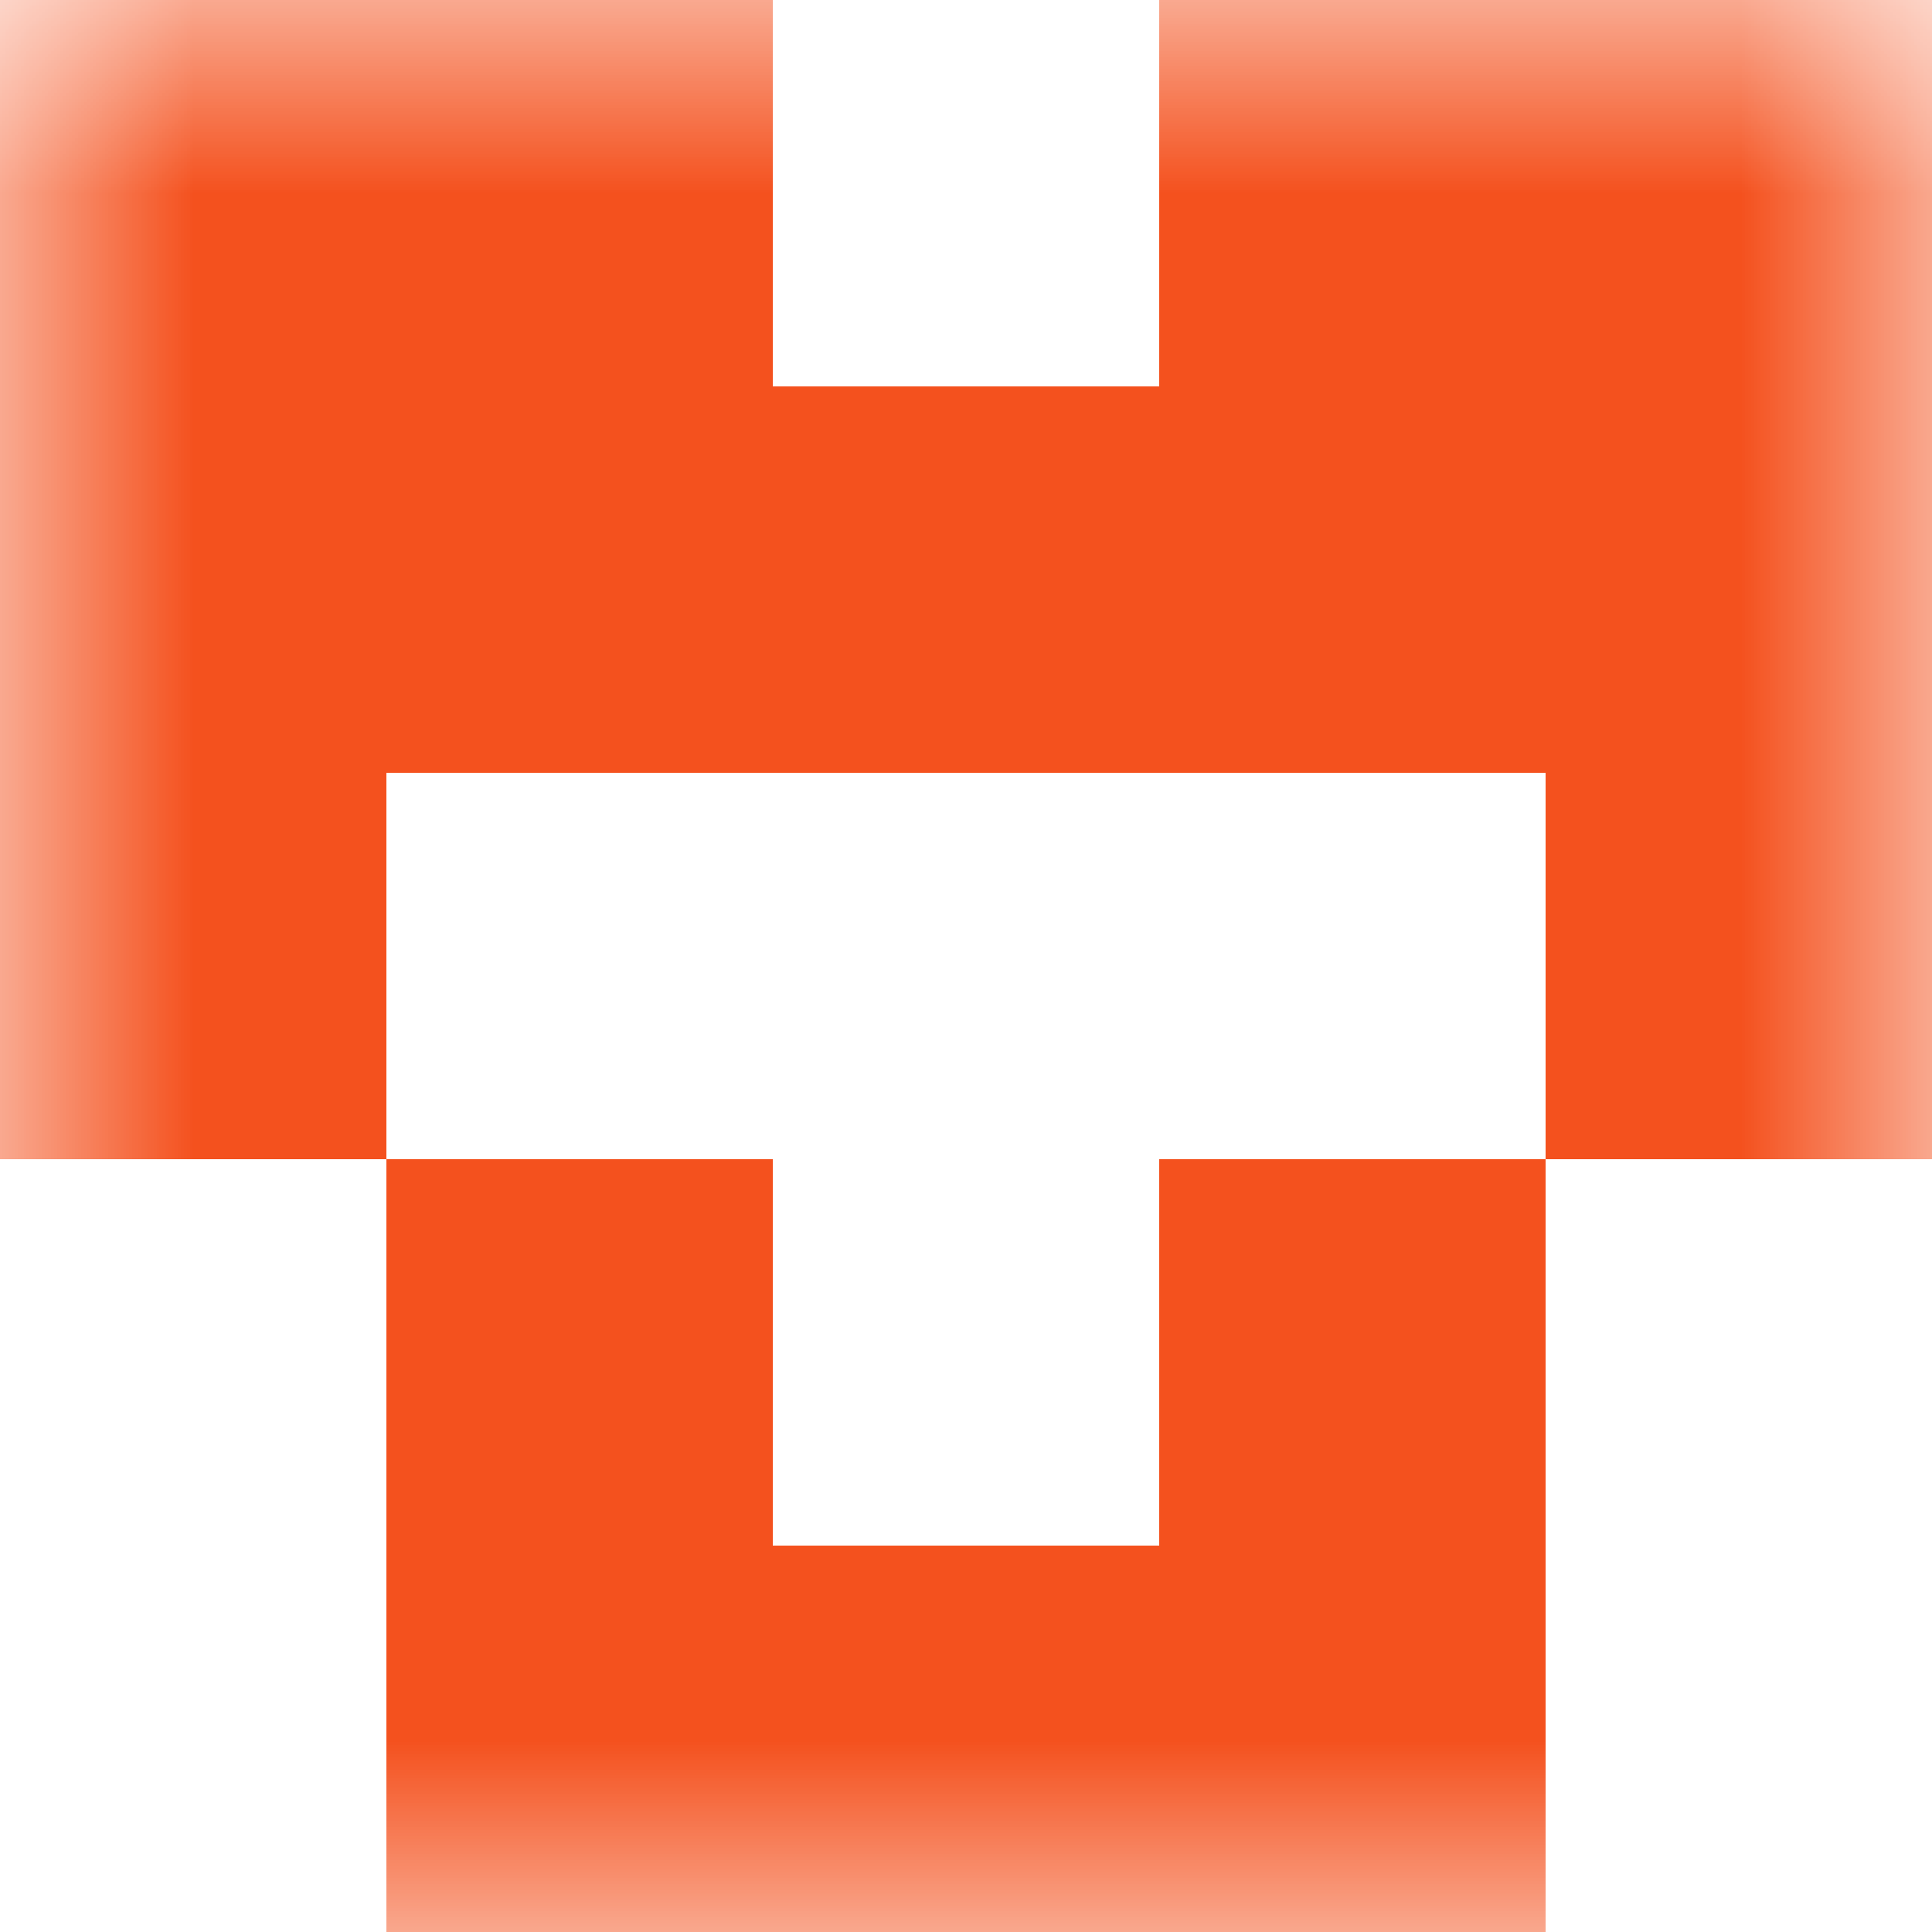 <svg xmlns="http://www.w3.org/2000/svg" viewBox="0 0 5 5" fill="none" shape-rendering="crispEdges"><mask id="viewboxMask"><rect width="5" height="5" rx="0" ry="0" x="0" y="0" fill="#fff" /></mask><g mask="url(#viewboxMask)"><path d="M2 0H0v1h2V0ZM5 0H3v1h2V0Z" fill="#f4511e"/><path fill="#f4511e" d="M0 1h5v1H0z"/><path d="M1 2H0v1h1V2ZM5 2H4v1h1V2Z" fill="#f4511e"/><path d="M2 3H1v1h1V3ZM4 3H3v1h1V3Z" fill="#f4511e"/><path fill="#f4511e" d="M1 4h3v1H1z"/></g></svg>